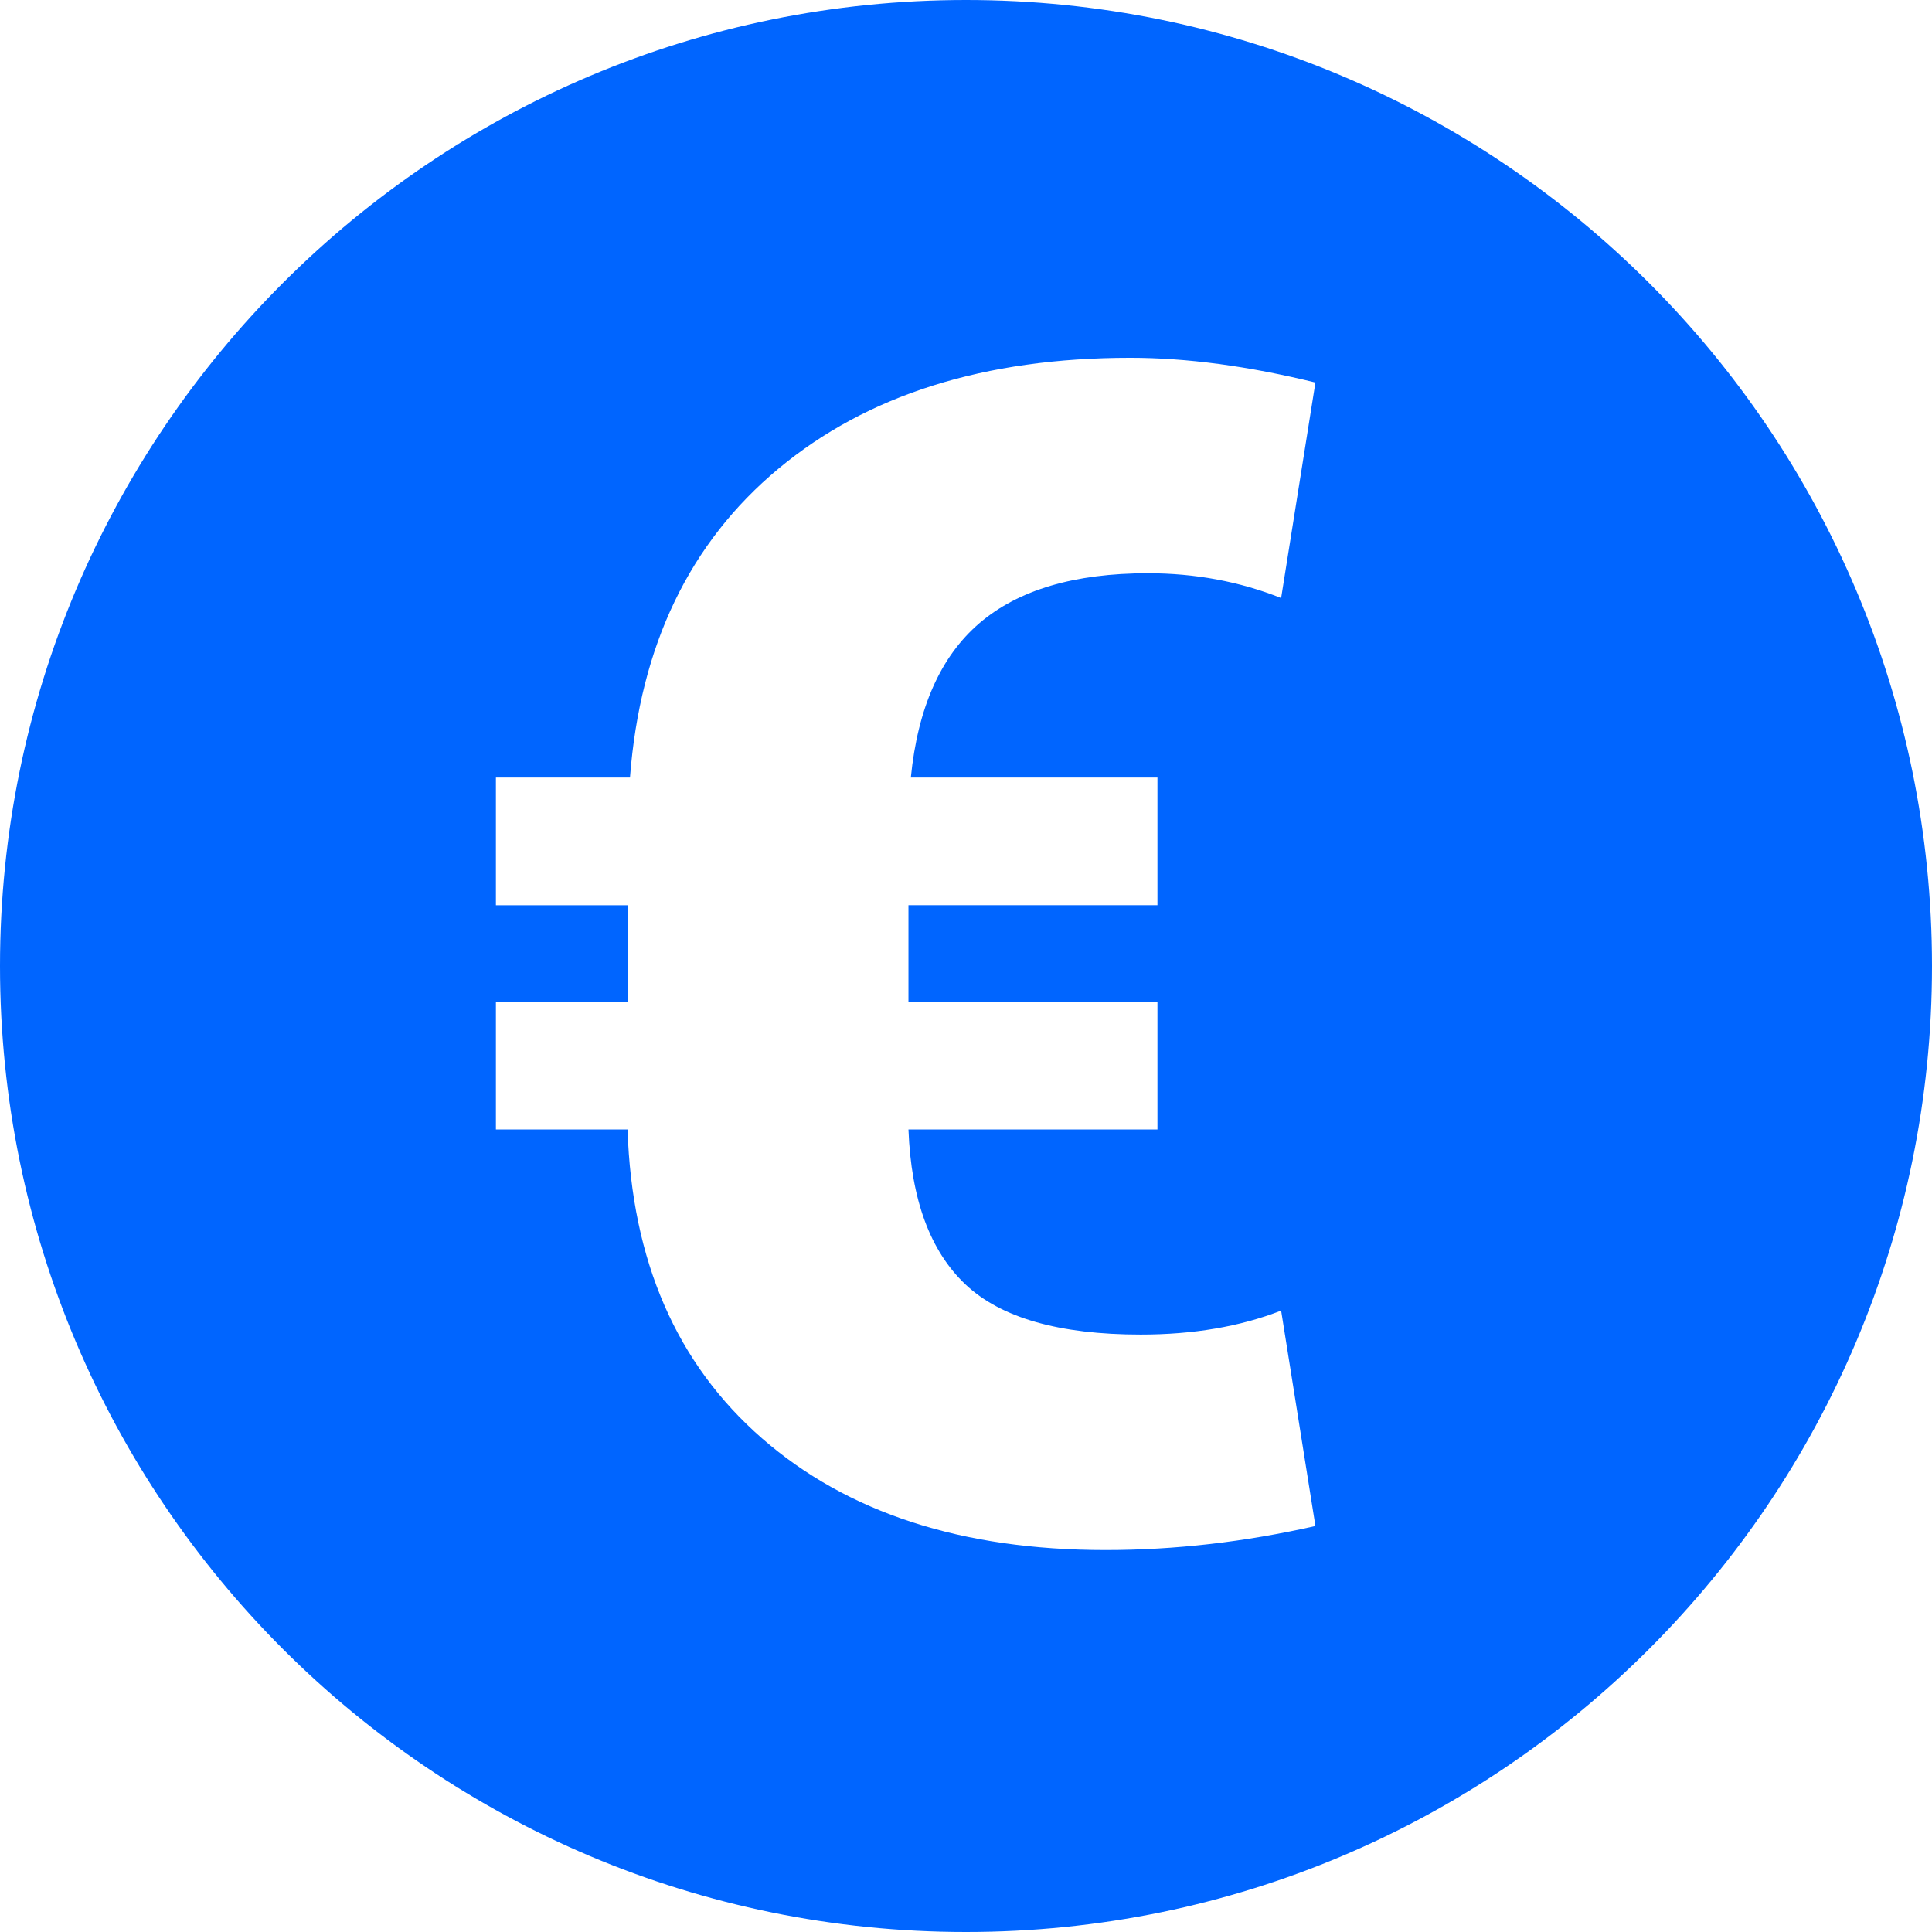 <svg xmlns="http://www.w3.org/2000/svg" fill="none" viewBox="0 0 56 56" height="56" width="56">
<g clip-path="url(#clip0_956_491)" id="Layer_2">
<g id="Currency">
<path fill="#0065FF" d="M28 0C12.537 0 0 12.536 0 28C0 43.465 12.537 56 28 56C43.463 56 56 43.463 56 28C56 12.537 43.463 0 28 0ZM33.549 22.537V26.238H26.332V29.037H33.549V32.738H26.332C26.409 34.766 26.96 36.263 27.986 37.231C29.011 38.199 30.704 38.683 33.063 38.683C34.59 38.683 35.946 38.452 37.134 37.989L38.128 44.232C36.077 44.696 34.05 44.929 32.045 44.929C27.881 44.929 24.562 43.849 22.087 41.691C19.612 39.531 18.313 36.548 18.19 32.739H14.374V29.038H18.19V26.239H14.374V22.538H18.26C18.553 18.714 19.987 15.73 22.562 13.587C25.137 11.444 28.537 10.371 32.762 10.371C34.396 10.371 36.186 10.611 38.128 11.088L37.134 17.334C35.931 16.856 34.643 16.616 33.271 16.616C31.142 16.616 29.516 17.099 28.39 18.062C27.265 19.026 26.601 20.518 26.401 22.538H33.549V22.537Z" id="Euro"></path>
</g>
</g>
<defs>
<clipPath id="clip0_956_491">
<rect fill="white" height="56" width="56"></rect>
</clipPath>
</defs>
</svg>

